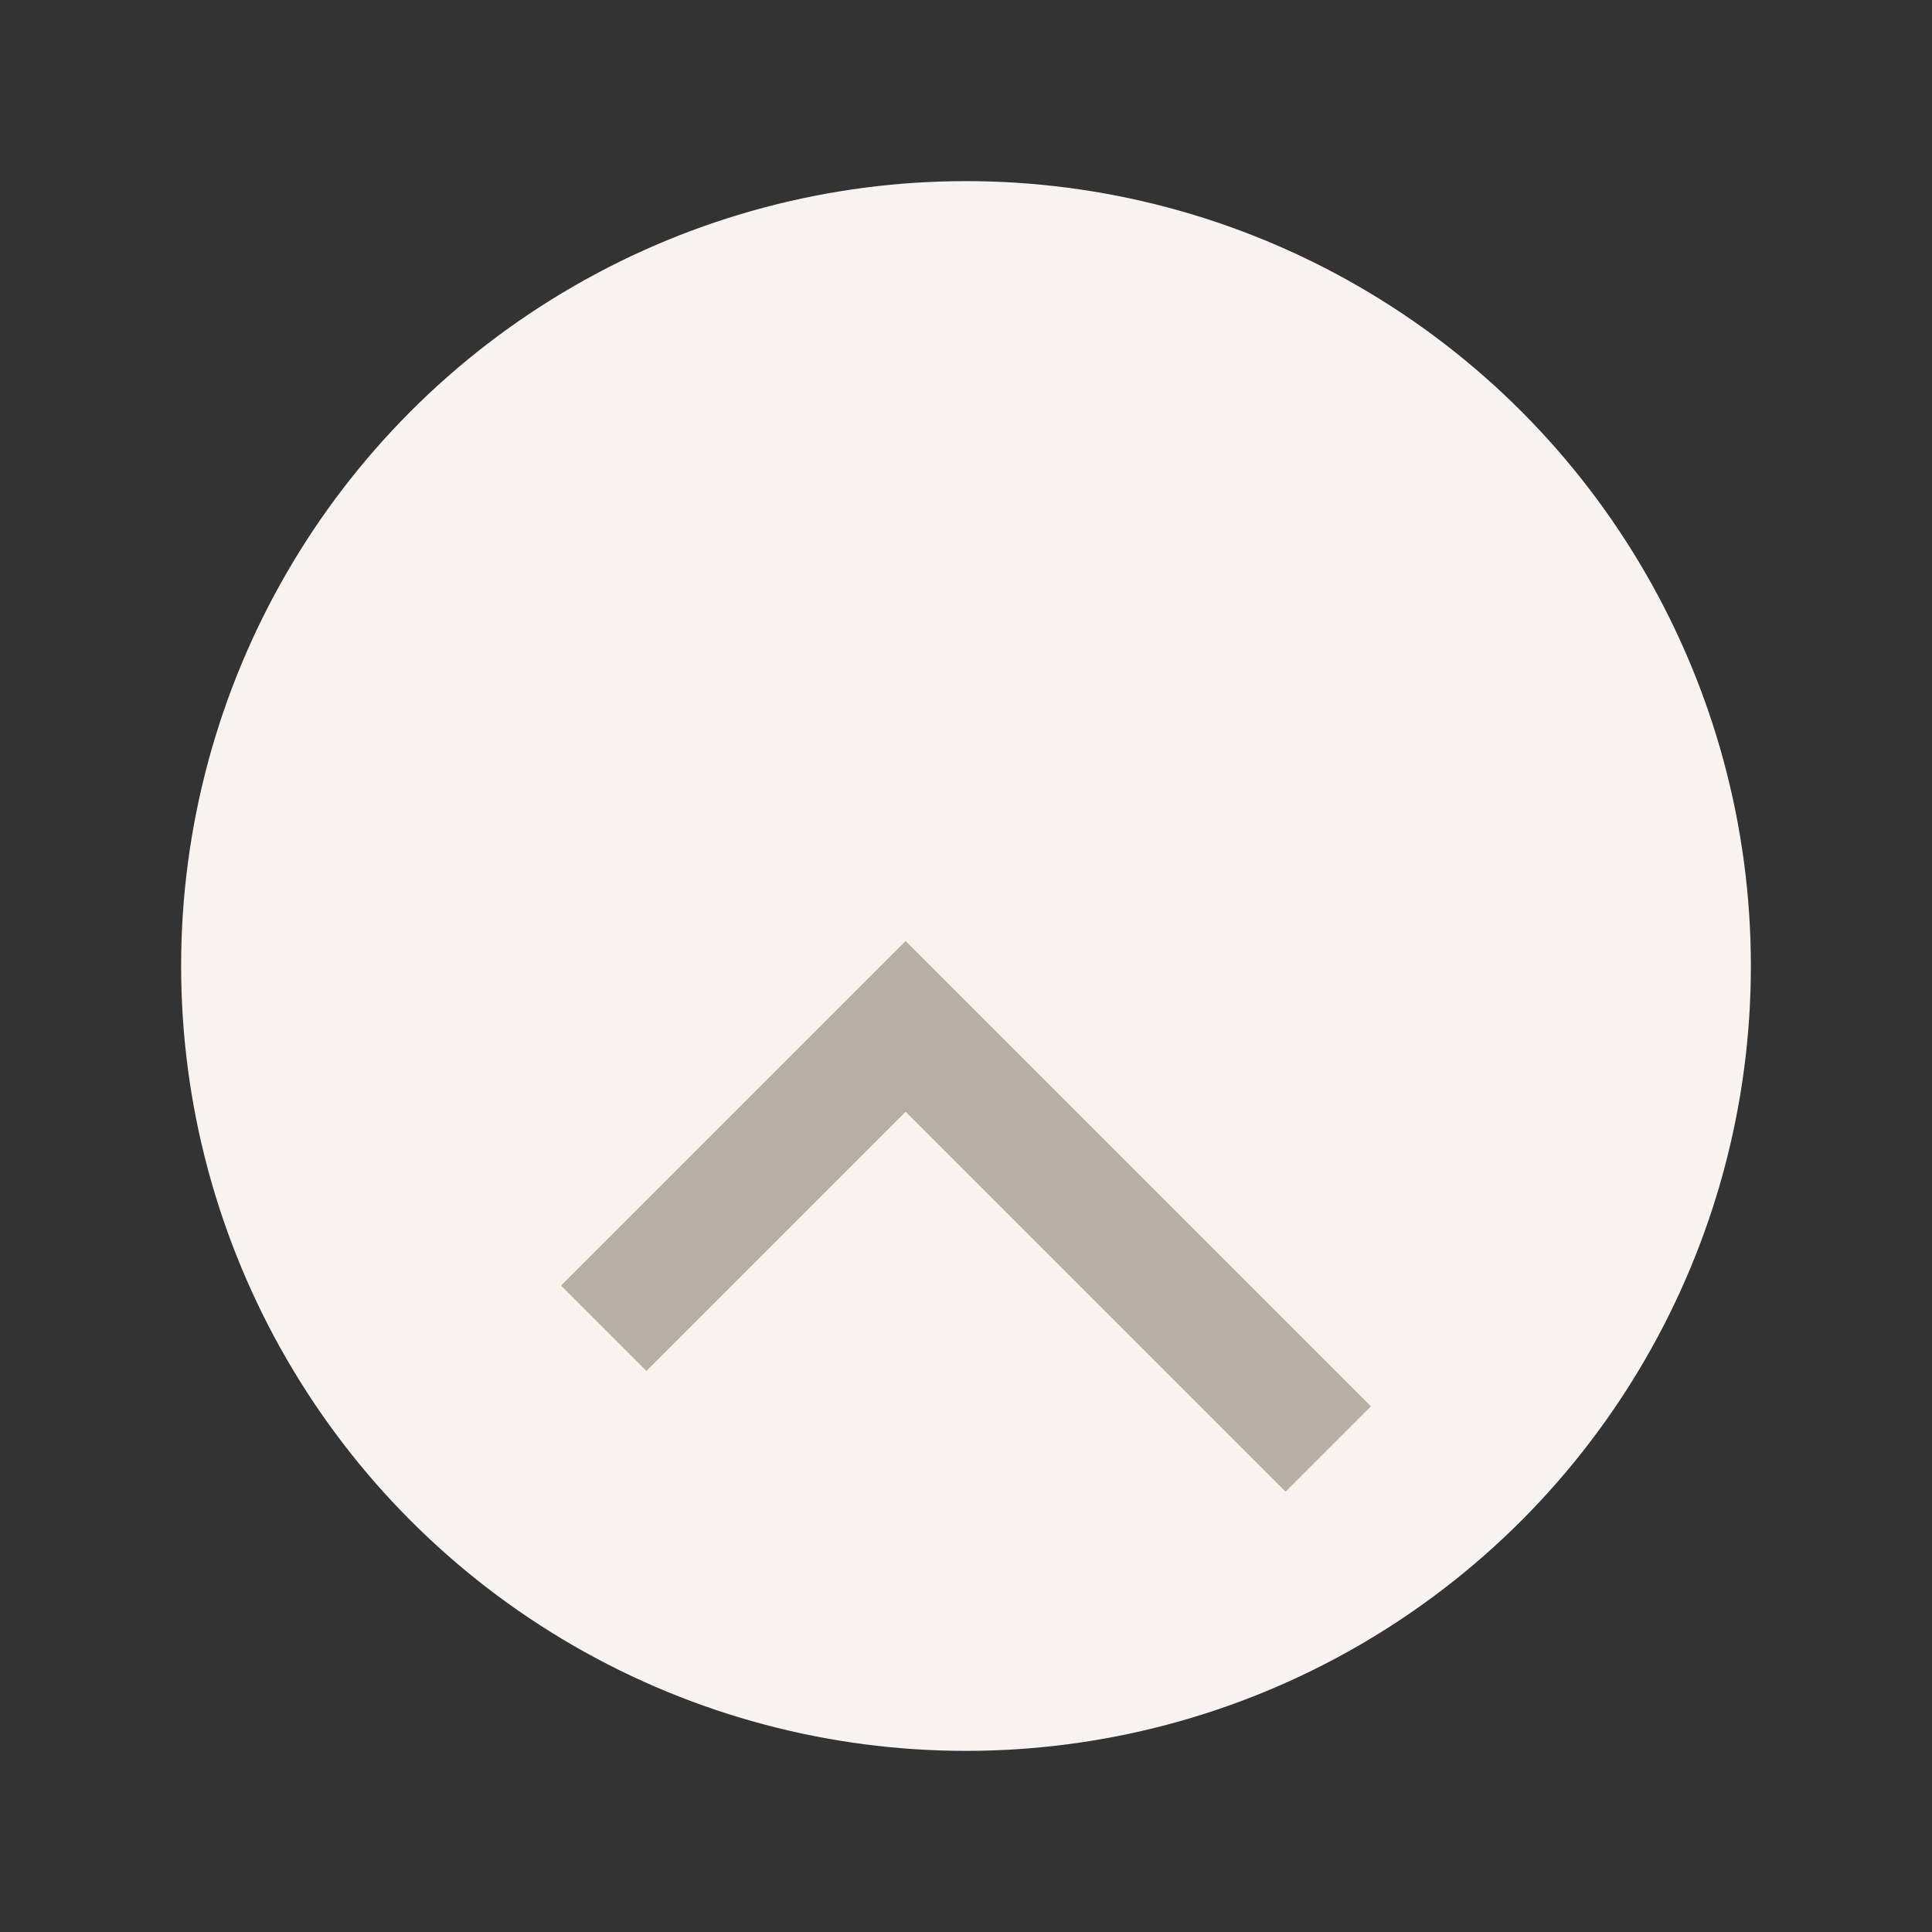 <?xml version="1.0" encoding="UTF-8"?>
<svg xmlns="http://www.w3.org/2000/svg" width="32" height="32" viewBox="0 0 32 32"><rect x="0" y="0" width="32" height="32" fill="#333333" stroke="none"/><circle cx="16" cy="16" r="13" fill="#F8F3EE"/><path d="M10 22l5-5 7 7" stroke="#B7AFA3" stroke-width="2" fill="none"/></svg>